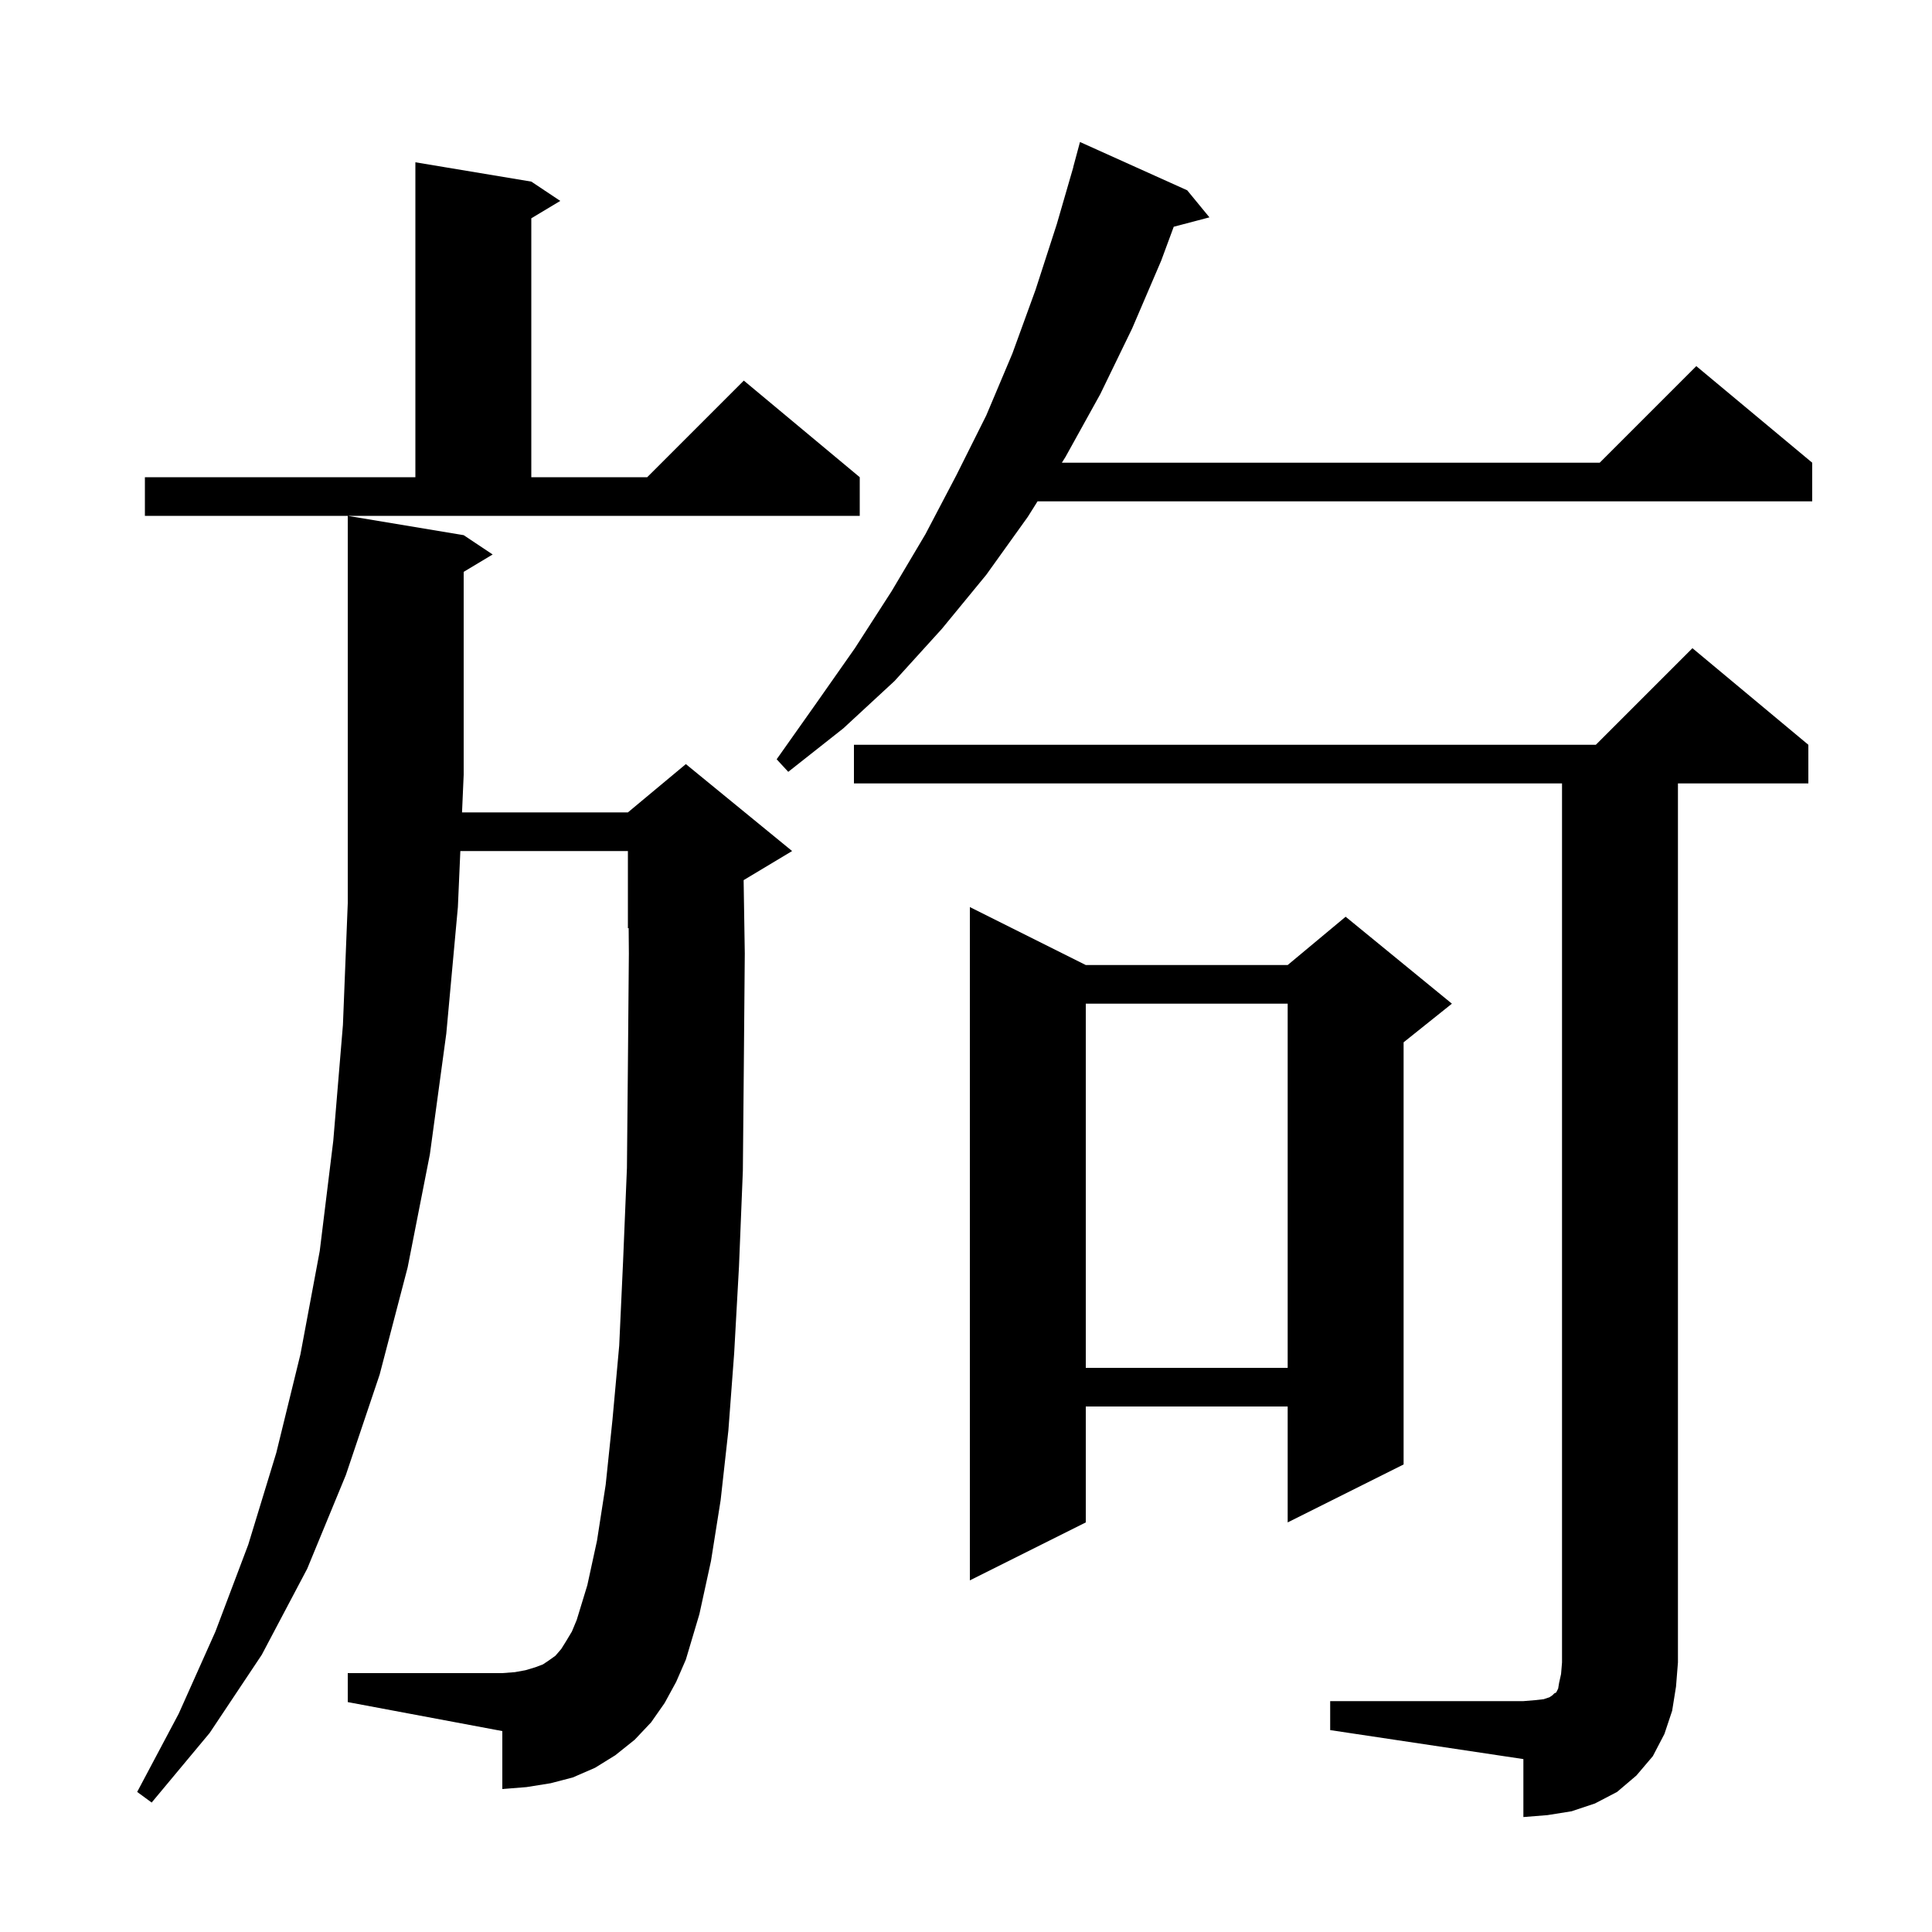 <svg xmlns="http://www.w3.org/2000/svg" xmlns:xlink="http://www.w3.org/1999/xlink" version="1.1" baseProfile="full" viewBox="0 0 200 200" width="200" height="200">
<g fill="black">
<path d="M 137.7 176.1 L 157.7 176.1 L 158.9 176.0 L 159.8 175.9 L 160.4 175.7 L 160.7 175.5 L 160.9 175.3 L 161.1 175.2 L 161.3 174.8 L 161.4 174.2 L 161.6 173.3 L 161.7 172.1 L 161.7 81.1 L 88.4 81.1 L 88.4 77.1 L 165.2 77.1 L 175.2 67.1 L 187.2 77.1 L 187.2 81.1 L 173.7 81.1 L 173.7 172.1 L 173.5 174.6 L 173.1 177.1 L 172.3 179.5 L 171.1 181.8 L 169.4 183.8 L 167.4 185.5 L 165.1 186.7 L 162.7 187.5 L 160.2 187.9 L 157.7 188.1 L 157.7 182.1 L 137.7 179.1 Z M 68.8 176.3 L 67.4 178.3 L 65.7 180.1 L 63.7 181.7 L 61.6 183.0 L 59.3 184.0 L 57.0 184.6 L 54.5 185.0 L 52.0 185.2 L 52.0 179.2 L 36.0 176.2 L 36.0 173.2 L 52.0 173.2 L 53.3 173.1 L 54.4 172.9 L 55.4 172.6 L 56.2 172.3 L 56.8 171.9 L 57.5 171.4 L 58.1 170.7 L 58.6 169.9 L 59.2 168.9 L 59.7 167.7 L 60.8 164.1 L 61.8 159.5 L 62.7 153.7 L 63.4 147.0 L 64.1 139.3 L 64.5 130.6 L 64.9 120.9 L 65.0 110.3 L 65.1 98.7 L 65.079 96.067 L 65.0 96.1 L 65.0 88.1 L 47.654 88.1 L 47.4 93.9 L 46.2 107.0 L 44.5 119.5 L 42.2 131.2 L 39.3 142.3 L 35.8 152.7 L 31.8 162.4 L 27.1 171.3 L 21.7 179.4 L 15.7 186.6 L 14.2 185.5 L 18.5 177.4 L 22.3 168.9 L 25.7 159.9 L 28.6 150.4 L 31.1 140.2 L 33.1 129.5 L 34.5 118.1 L 35.5 106.1 L 36.0 93.5 L 36.0 53.4 L 48.0 55.4 L 51.0 57.4 L 48.0 59.2 L 48.0 80.2 L 47.829 84.1 L 65.0 84.1 L 71.0 79.1 L 82.0 88.1 L 77.0 91.1 L 76.98 91.108 L 77.1 98.7 L 77.0 110.4 L 76.9 121.2 L 76.5 131.1 L 76.0 140.1 L 75.4 148.1 L 74.6 155.3 L 73.6 161.6 L 72.4 167.1 L 71.0 171.8 L 70.0 174.1 Z M 112.4 99.9 L 133.3 99.9 L 139.3 94.9 L 150.3 103.9 L 145.3 107.9 L 145.3 151.6 L 133.3 157.6 L 133.3 145.6 L 112.4 145.6 L 112.4 157.6 L 100.4 163.6 L 100.4 93.9 Z M 112.4 103.9 L 112.4 141.6 L 133.3 141.6 L 133.3 103.9 Z M 122.9 19.7 L 125.2 22.5 L 121.505 23.472 L 120.2 27.0 L 117.2 34.0 L 113.9 40.8 L 110.3 47.3 L 109.923 47.9 L 165.6 47.9 L 175.6 37.9 L 187.6 47.9 L 187.6 51.9 L 107.406 51.9 L 106.4 53.5 L 102.1 59.5 L 97.5 65.1 L 92.6 70.5 L 87.3 75.4 L 81.6 79.9 L 80.4 78.6 L 84.5 72.8 L 88.5 67.1 L 92.3 61.2 L 95.8 55.3 L 99.0 49.2 L 102.1 43.0 L 104.8 36.6 L 107.2 30.0 L 109.4 23.2 L 111.11 17.302 L 111.1 17.3 L 111.8 14.7 Z M 15.0 49.4 L 43.0 49.4 L 43.0 16.8 L 55.0 18.8 L 58.0 20.8 L 55.0 22.6 L 55.0 49.4 L 67.0 49.4 L 77.0 39.4 L 89.0 49.4 L 89.0 53.4 L 15.0 53.4 Z " />
</g>
</svg>

